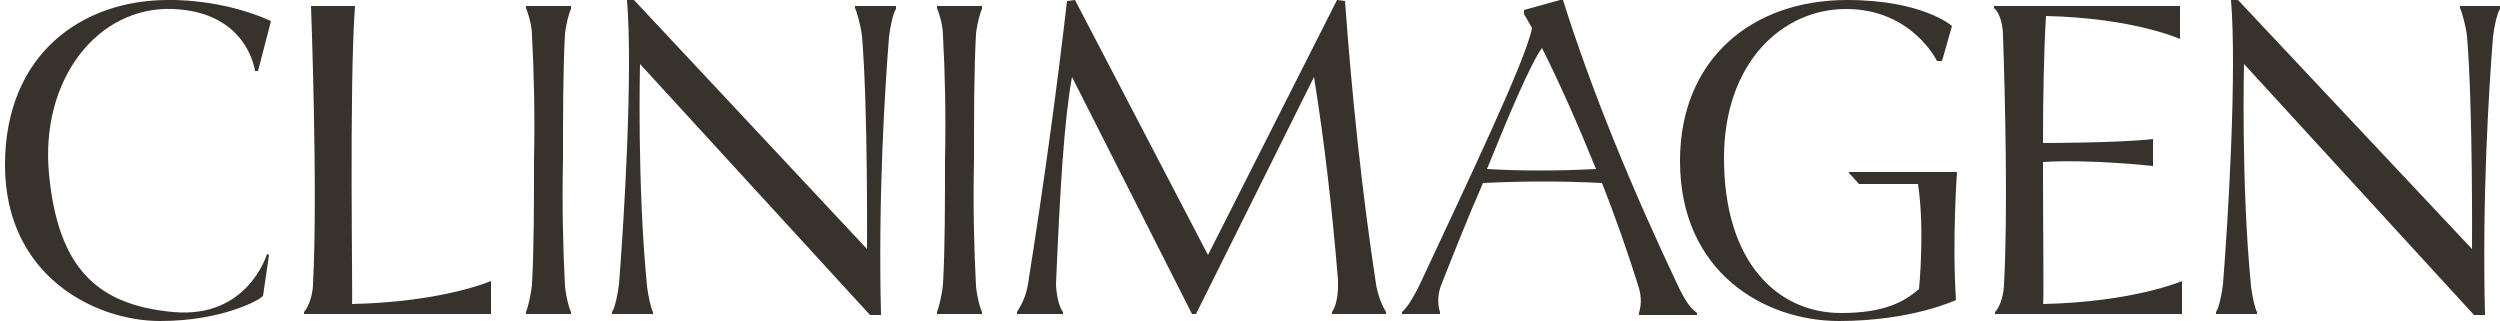 <?xml version="1.0" encoding="utf-8"?>
<!-- Generator: Adobe Illustrator 27.7.0, SVG Export Plug-In . SVG Version: 6.00 Build 0)  -->
<svg version="1.1" xmlns="http://www.w3.org/2000/svg" xmlns:xlink="http://www.w3.org/1999/xlink" x="0px" y="0px"
	 viewBox="0 0 250 32.1" style="enable-background:new 0 0 250 32.1;" xml:space="preserve">
<style type="text/css">
	.st0{fill:#DBD2C8;}
	.st1{fill:#FFFFFF;}
	.st2{fill:#C2B294;}
	.st3{fill:#7D6552;}
	.st4{fill:#543C30;}
	.st5{fill:#38322D;}
</style>
<g id="Fondo__x28_Borrar_x29_">
</g>
<g id="ARTE">
	<g>
		<path class="st5" d="M17.3,0.9c7.5,0.3,8.2,6.2,8.2,6.2l0.3,0l1.3-5C22-0.2,16.8,0,16.8,0C8.2,0,0.5,5.4,0.5,16.5
			c0,11.1,9,15.6,15.5,15.6c6.4,0,9.9-2.2,9.9-2.2l0.4-0.3l0.6-4.1l-0.2-0.1c0,0-1.9,6.5-9.4,5.8C9.7,30.5,5.8,26.8,4.9,17.4
			C4,7.9,9.8,0.6,17.3,0.9z"/>
		<path class="st5" d="M35.5,0.6h-4.4c0,0,0.7,18.6,0.2,27.8c0,0.8-0.3,2.1-0.9,2.8v0.2h18.7v-3.3c0,0-4.8,2.1-13.9,2.3
			C35.3,30.4,34.9,8.6,35.5,0.6z"/>
		<path class="st5" d="M52.6,0.6v0.2c0.2,0.5,0.6,1.7,0.6,2.8c0.2,3.6,0.3,8.1,0.2,12.4c0,4.3,0,8.8-0.2,12.4
			c-0.1,1.1-0.4,2.3-0.6,2.8v0.2h4.5v-0.2c-0.2-0.4-0.5-1.5-0.6-2.6c-0.2-3.7-0.3-8.2-0.2-12.6c0-4.4,0-9,0.2-12.6
			c0.1-1,0.4-2.1,0.6-2.5V0.6H52.6z"/>
		<path class="st5" d="M85.5,0.6v0.2c0.2,0.4,0.6,1.9,0.7,2.8l0,0c0.6,7.2,0.5,21.3,0.5,21.3L63.4,0h-0.7c0.6,7.3-0.3,22.1-0.8,28.4
			c-0.1,0.9-0.4,2.4-0.7,2.8v0.2h4.1v-0.2c-0.2-0.3-0.5-1.7-0.6-2.6C63.7,18.4,64,6.4,64,6.4l23,25.1h1.1
			c-0.3-11.9,0.4-22.7,0.8-27.8c0,0,0,0,0,0c0.1-0.9,0.4-2.4,0.7-2.8V0.6H85.5z"/>
		<path class="st5" d="M93.7,0.6v0.2c0.2,0.5,0.6,1.7,0.6,2.8c0.2,3.6,0.3,8.1,0.2,12.4c0,4.3,0,8.8-0.2,12.4
			c-0.1,1.1-0.4,2.3-0.6,2.8v0.2h4.5v-0.2c-0.2-0.4-0.5-1.5-0.6-2.6c-0.2-3.7-0.3-8.2-0.2-12.6c0-4.4,0-9,0.2-12.6
			c0.1-1,0.4-2.1,0.6-2.5V0.6H93.7z"/>
		<path class="st5" d="M137.6,28.4c-1.4-9.2-2.4-18.7-3.1-28.3L133.7,0l-12.9,25.5L107.5,0l-0.8,0.1c-1,8.7-2.3,18.2-3.9,28.3
			c0,0,0,0,0,0c-0.2,1.2-0.6,2-1.1,2.8v0.2h4.6v-0.2c-0.5-0.6-0.7-2.2-0.7-2.8c0.4-9.4,0.8-16.3,1.6-20.7l12,23.7h0.4l11.8-23.7
			c1,6.2,1.8,13,2.4,20.3c0,0.3,0.1,2.2-0.6,3.2v0.2l5.4,0v-0.2C137.8,29.9,137.6,28.4,137.6,28.4L137.6,28.4z"/>
		<path class="st5" d="M168,29c-4.9-10.3-8.9-20.1-11.7-29L156,0l-3.6,1l0,0.4c0.3,0.5,0.5,0.9,0.8,1.4c-0.6,3.2-6.4,15.3-11.2,25.6
			c0,0,0,0,0,0c-0.4,0.8-1.1,2.2-1.8,2.8v0.2h3.8v-0.2c-0.3-0.9-0.2-2,0.2-2.9c0,0,0,0,0,0c1.3-3.3,2.7-6.8,4.1-10
			c4.1-0.2,8-0.2,11.9,0c1.3,3.3,2.5,6.7,3.6,10.2c0.3,0.9,0.4,1.8,0.1,2.8v0.2h5.8v-0.2C168.8,30.6,168.5,29.9,168,29z M148.7,16.9
			c2.3-5.7,4.4-10.6,5.5-12.1c1.9,3.8,3.7,7.9,5.4,12.1C155.8,17.1,152.1,17.1,148.7,16.9z"/>
		<path class="st5" d="M184.9,17.3L184.9,17.3l1,1.1h5.9c0.7,4.6,0.1,10.5,0.1,10.5c-1.5,1.3-3.5,2.4-7.8,2.4
			c-6.3,0-11.7-5-11.7-15.5c0-9.5,5.8-14.9,12.2-14.9c6.6,0,9.1,5.2,9.1,5.2h0.5l1-3.5c0,0-2.9-2.6-10.5-2.6
			c-9.5,0-16.7,5.9-16.7,16.1c0,11.1,8.4,16,15.9,16c7.3,0,11.7-2.1,11.7-2.1c-0.4-5.9,0.1-12.8,0.1-12.8H184.9z"/>
		<path class="st5" d="M204.3,16.2c4.7-0.3,11,0.4,11,0.4v-2.7c-3.3,0.4-11,0.4-11,0.4c0-4.7,0.1-9.5,0.3-12.7
			c8.8,0.2,13.4,2.3,13.4,2.3V0.6h-18.6v0.2c0.7,0.6,0.9,2,0.9,2.8c0,0,0,0,0,0c0.2,5.7,0.5,17.8,0.1,24.8c0,0,0,0,0,0
			c0,0.8-0.3,2.2-0.9,2.8v0.2h18.7v-3.3c0,0-4.8,2.1-13.9,2.3C204.4,30.4,204.3,23.6,204.3,16.2z"/>
		<path class="st5" d="M246,0.6v0.2c0.2,0.4,0.6,1.9,0.7,2.8l0,0c0.6,7.2,0.5,21.3,0.5,21.3L223.8,0h-0.7c0.6,7.3-0.3,22.1-0.8,28.4
			c-0.1,0.9-0.4,2.4-0.7,2.8v0.2h4.1v-0.2c-0.2-0.3-0.5-1.7-0.6-2.6c-1-10.2-0.7-22.2-0.7-22.2l23,25.1h1.1
			c-0.3-11.9,0.4-22.7,0.8-27.8c0,0,0,0,0,0c0.1-0.9,0.4-2.4,0.7-2.8V0.6H246z"/>
	</g>
</g>
</svg>
